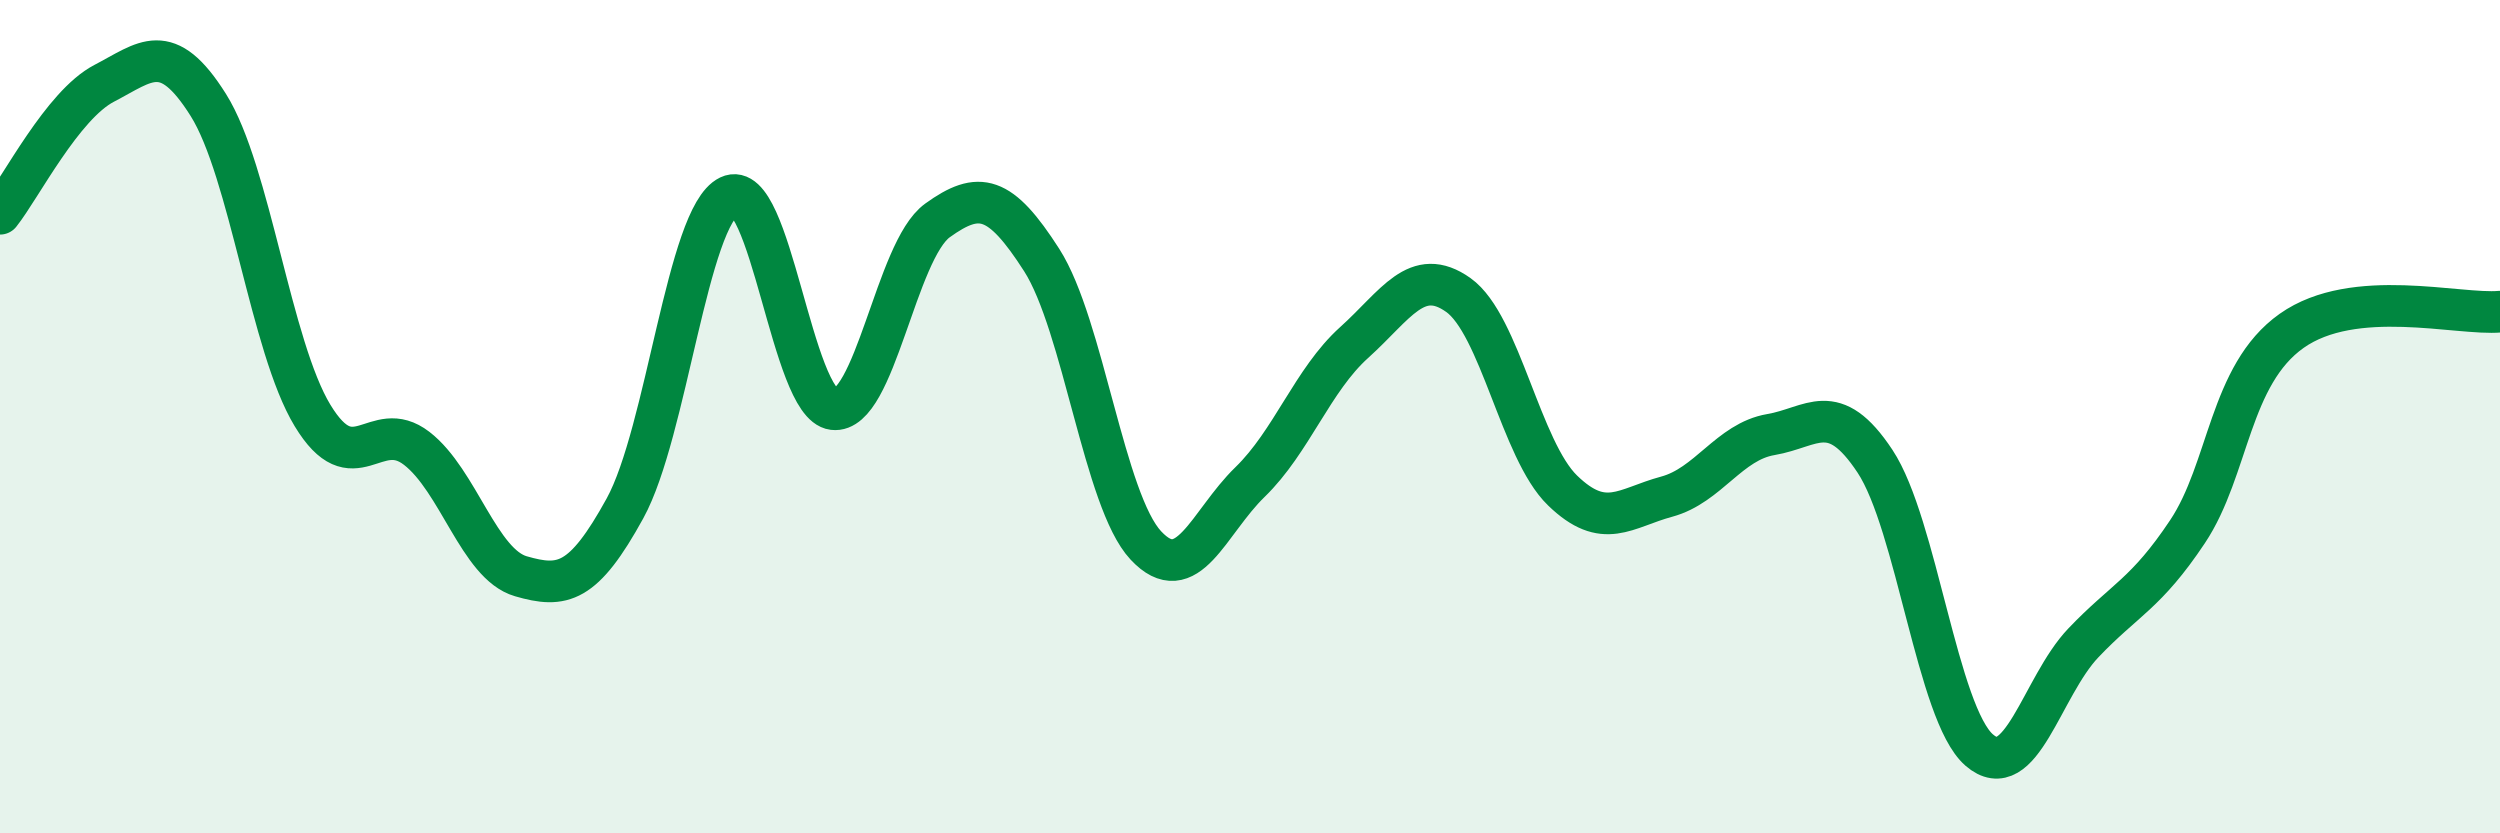 
    <svg width="60" height="20" viewBox="0 0 60 20" xmlns="http://www.w3.org/2000/svg">
      <path
        d="M 0,5.13 C 0.5,4.5 1.5,2.52 2.5,2 C 3.5,1.48 4,0.93 5,2.52 C 6,4.11 6.5,8.32 7.5,9.97 C 8.5,11.62 9,9.99 10,10.76 C 11,11.53 11.5,13.54 12.5,13.83 C 13.5,14.12 14,14.02 15,12.2 C 16,10.38 16.5,5.19 17.5,4.71 C 18.5,4.23 19,9.7 20,9.82 C 21,9.94 21.5,6.01 22.5,5.29 C 23.5,4.57 24,4.68 25,6.24 C 26,7.8 26.5,12.02 27.5,13.09 C 28.5,14.16 29,12.54 30,11.57 C 31,10.6 31.5,9.12 32.5,8.22 C 33.5,7.32 34,6.37 35,7.08 C 36,7.79 36.5,10.8 37.5,11.77 C 38.5,12.74 39,12.19 40,11.92 C 41,11.65 41.5,10.6 42.5,10.43 C 43.5,10.26 44,9.56 45,11.07 C 46,12.58 46.5,17.13 47.5,18 C 48.5,18.87 49,16.48 50,15.43 C 51,14.38 51.5,14.26 52.5,12.76 C 53.5,11.26 53.5,9 55,7.94 C 56.5,6.88 59,7.57 60,7.48L60 20L0 20Z"
        fill="#008740"
        opacity="0.1"
        stroke-linecap="round"
        stroke-linejoin="round"
      />
      <path
        d="M 0,5.13 C 0.5,4.5 1.5,2.52 2.5,2 C 3.5,1.48 4,0.93 5,2.52 C 6,4.11 6.5,8.32 7.5,9.97 C 8.5,11.62 9,9.99 10,10.76 C 11,11.53 11.5,13.54 12.5,13.83 C 13.5,14.12 14,14.02 15,12.2 C 16,10.38 16.5,5.19 17.5,4.71 C 18.5,4.23 19,9.7 20,9.82 C 21,9.94 21.5,6.01 22.5,5.29 C 23.5,4.57 24,4.68 25,6.24 C 26,7.8 26.5,12.02 27.5,13.09 C 28.5,14.16 29,12.54 30,11.57 C 31,10.6 31.5,9.12 32.5,8.22 C 33.5,7.32 34,6.37 35,7.08 C 36,7.79 36.5,10.8 37.5,11.77 C 38.5,12.74 39,12.19 40,11.92 C 41,11.65 41.5,10.6 42.5,10.43 C 43.5,10.26 44,9.56 45,11.07 C 46,12.58 46.5,17.13 47.5,18 C 48.5,18.87 49,16.48 50,15.43 C 51,14.38 51.5,14.26 52.5,12.76 C 53.5,11.26 53.5,9 55,7.94 C 56.5,6.88 59,7.57 60,7.48"
        stroke="#008740"
        stroke-width="1"
        fill="none"
        stroke-linecap="round"
        stroke-linejoin="round"
      />
    </svg>
  